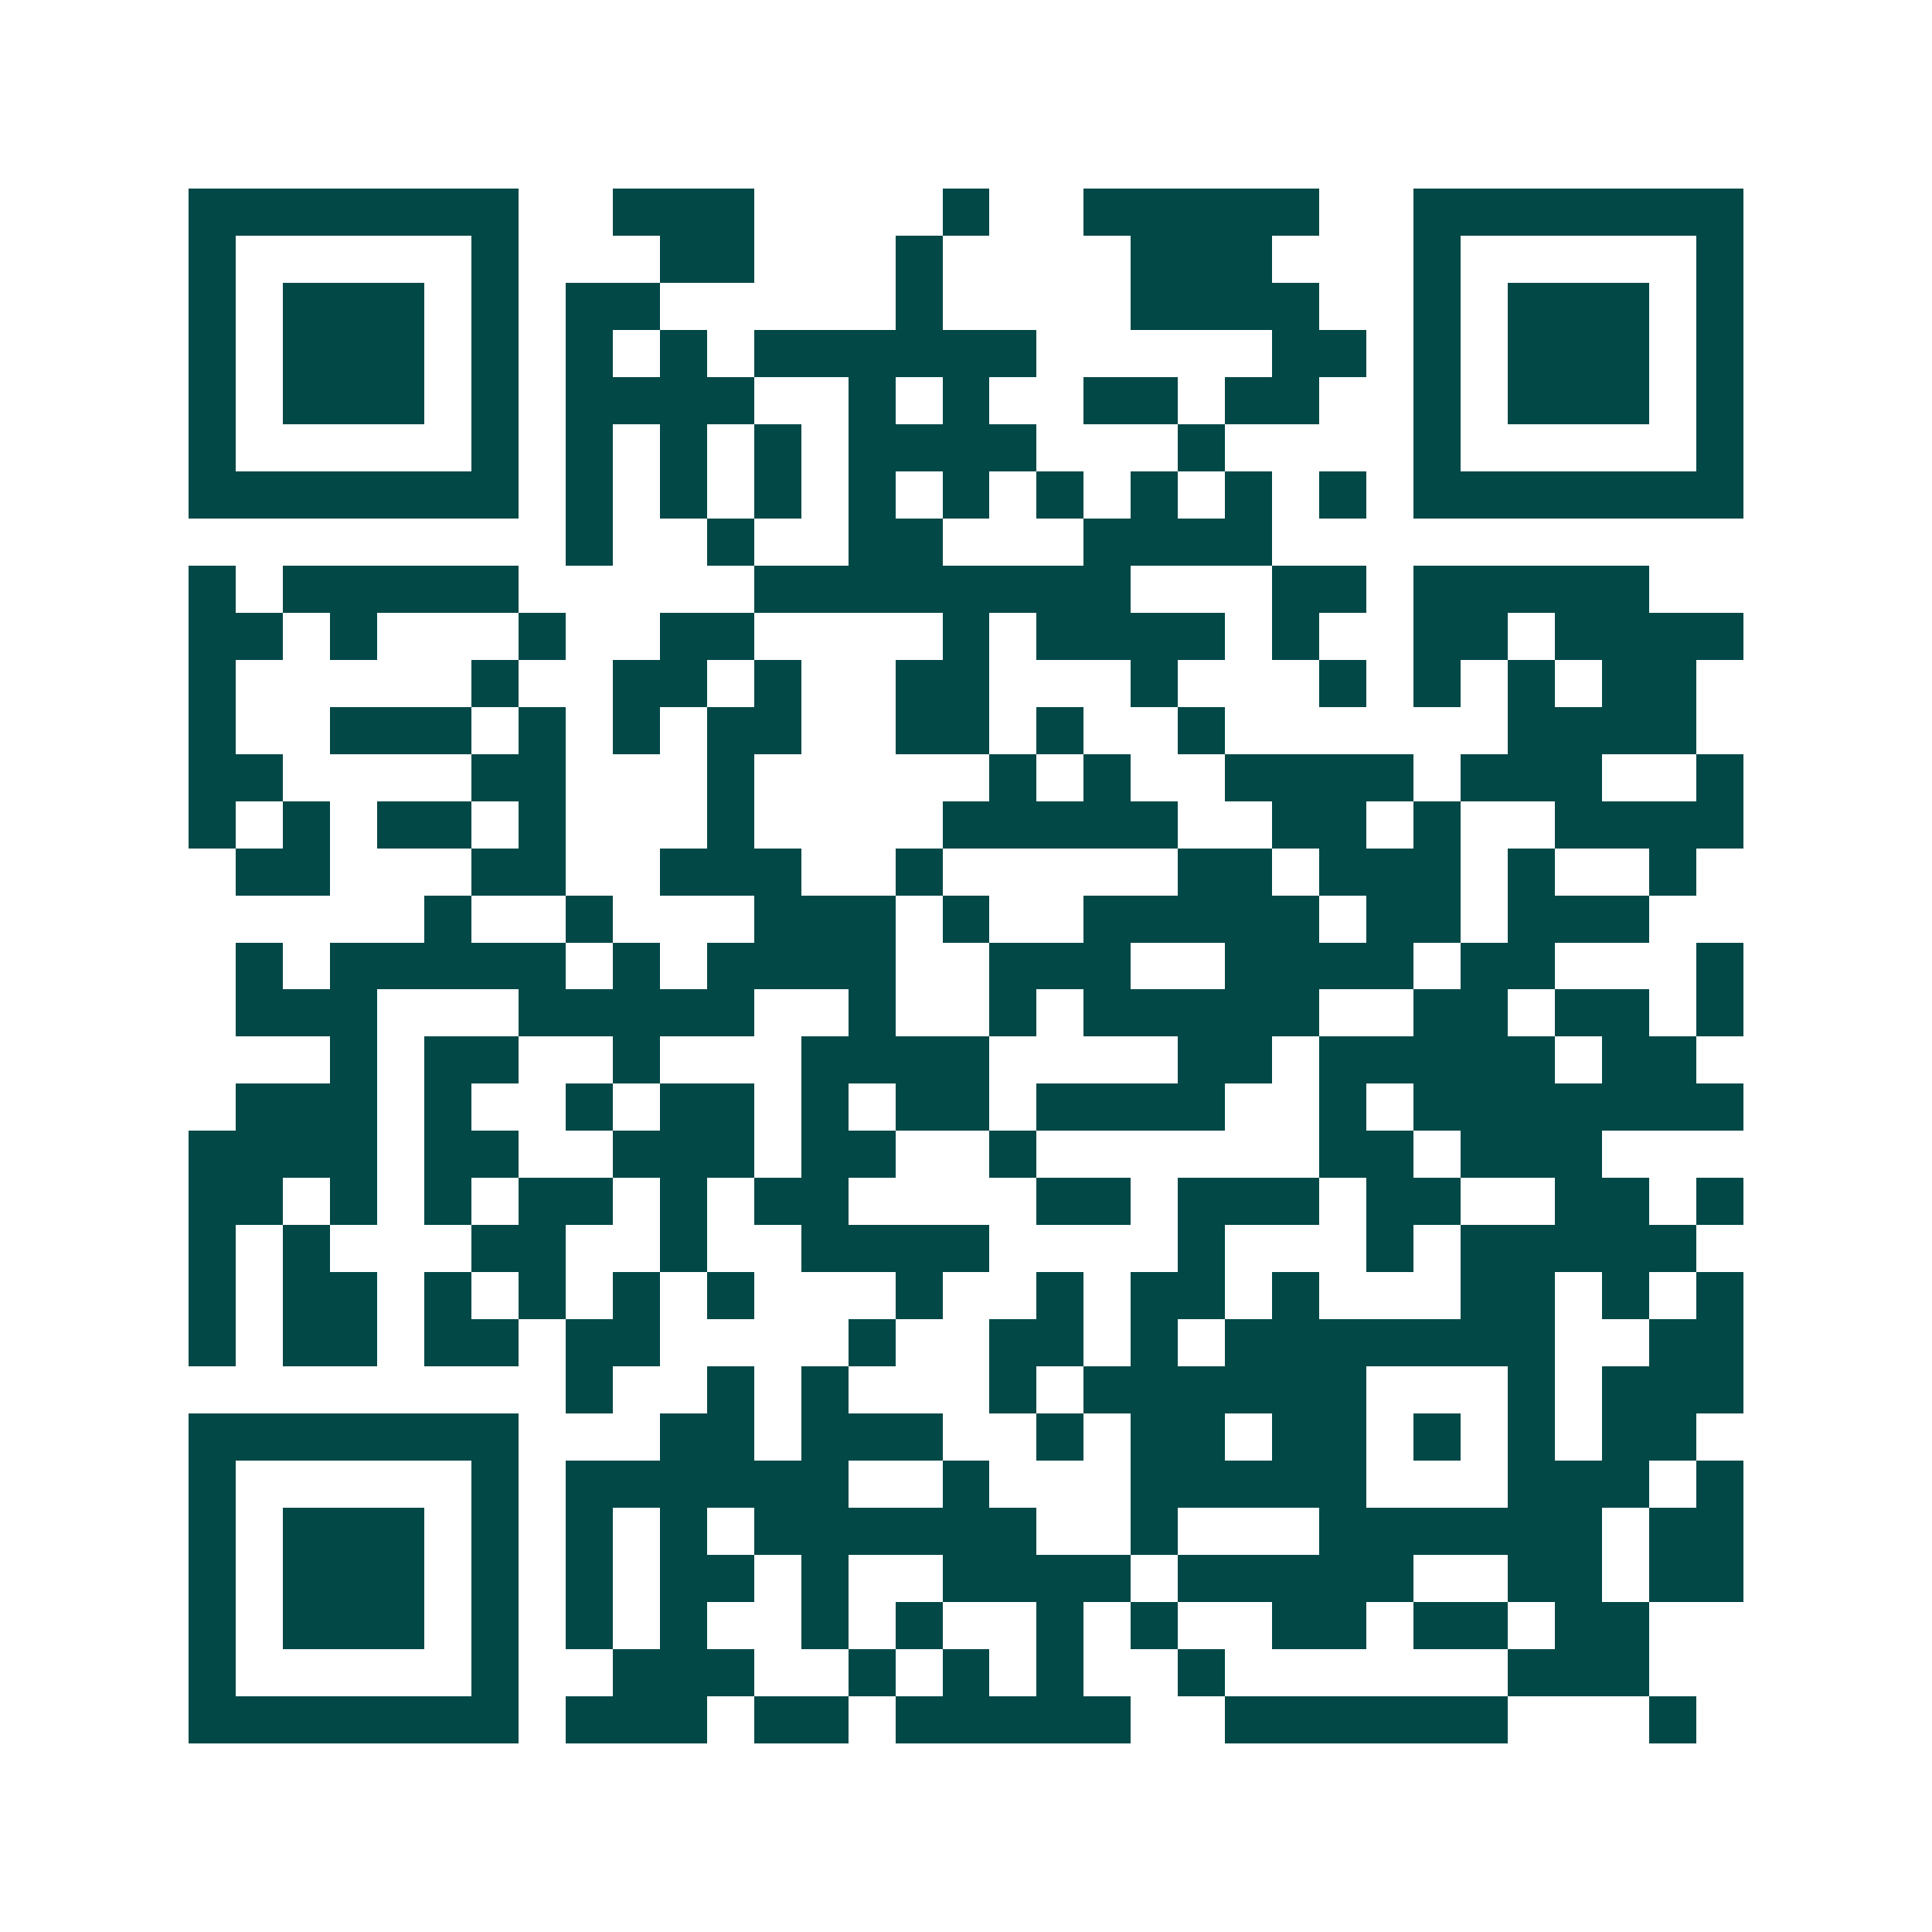 <svg xmlns="http://www.w3.org/2000/svg" width="200" height="200" viewBox="0 0 41 41" shape-rendering="crispEdges"><path fill="#ffffff" d="M0 0h41v41H0z"/><path stroke="#014847" d="M4 4.5h7m2 0h3m4 0h1m2 0h5m2 0h7M4 5.5h1m5 0h1m3 0h2m3 0h1m4 0h3m3 0h1m5 0h1M4 6.5h1m1 0h3m1 0h1m1 0h2m5 0h1m4 0h4m2 0h1m1 0h3m1 0h1M4 7.5h1m1 0h3m1 0h1m1 0h1m1 0h1m1 0h6m5 0h2m1 0h1m1 0h3m1 0h1M4 8.5h1m1 0h3m1 0h1m1 0h4m2 0h1m1 0h1m2 0h2m1 0h2m2 0h1m1 0h3m1 0h1M4 9.5h1m5 0h1m1 0h1m1 0h1m1 0h1m1 0h4m3 0h1m4 0h1m5 0h1M4 10.5h7m1 0h1m1 0h1m1 0h1m1 0h1m1 0h1m1 0h1m1 0h1m1 0h1m1 0h1m1 0h7M12 11.5h1m2 0h1m2 0h2m3 0h4M4 12.5h1m1 0h5m5 0h8m3 0h2m1 0h5M4 13.5h2m1 0h1m3 0h1m2 0h2m4 0h1m1 0h4m1 0h1m2 0h2m1 0h4M4 14.5h1m5 0h1m2 0h2m1 0h1m2 0h2m3 0h1m3 0h1m1 0h1m1 0h1m1 0h2M4 15.5h1m2 0h3m1 0h1m1 0h1m1 0h2m2 0h2m1 0h1m2 0h1m6 0h4M4 16.5h2m4 0h2m3 0h1m5 0h1m1 0h1m2 0h4m1 0h3m2 0h1M4 17.5h1m1 0h1m1 0h2m1 0h1m3 0h1m4 0h5m2 0h2m1 0h1m2 0h4M5 18.5h2m3 0h2m2 0h3m2 0h1m5 0h2m1 0h3m1 0h1m2 0h1M9 19.5h1m2 0h1m3 0h3m1 0h1m2 0h5m1 0h2m1 0h3M5 20.5h1m1 0h5m1 0h1m1 0h4m2 0h3m2 0h4m1 0h2m3 0h1M5 21.5h3m3 0h5m2 0h1m2 0h1m1 0h5m2 0h2m1 0h2m1 0h1M7 22.5h1m1 0h2m2 0h1m3 0h4m4 0h2m1 0h5m1 0h2M5 23.5h3m1 0h1m2 0h1m1 0h2m1 0h1m1 0h2m1 0h4m2 0h1m1 0h7M4 24.5h4m1 0h2m2 0h3m1 0h2m2 0h1m6 0h2m1 0h3M4 25.5h2m1 0h1m1 0h1m1 0h2m1 0h1m1 0h2m4 0h2m1 0h3m1 0h2m2 0h2m1 0h1M4 26.5h1m1 0h1m3 0h2m2 0h1m2 0h4m4 0h1m3 0h1m1 0h5M4 27.5h1m1 0h2m1 0h1m1 0h1m1 0h1m1 0h1m3 0h1m2 0h1m1 0h2m1 0h1m3 0h2m1 0h1m1 0h1M4 28.5h1m1 0h2m1 0h2m1 0h2m4 0h1m2 0h2m1 0h1m1 0h7m2 0h2M12 29.5h1m2 0h1m1 0h1m3 0h1m1 0h6m3 0h1m1 0h3M4 30.5h7m3 0h2m1 0h3m2 0h1m1 0h2m1 0h2m1 0h1m1 0h1m1 0h2M4 31.5h1m5 0h1m1 0h6m2 0h1m3 0h5m3 0h3m1 0h1M4 32.5h1m1 0h3m1 0h1m1 0h1m1 0h1m1 0h6m2 0h1m3 0h6m1 0h2M4 33.5h1m1 0h3m1 0h1m1 0h1m1 0h2m1 0h1m2 0h4m1 0h5m2 0h2m1 0h2M4 34.5h1m1 0h3m1 0h1m1 0h1m1 0h1m2 0h1m1 0h1m2 0h1m1 0h1m2 0h2m1 0h2m1 0h2M4 35.5h1m5 0h1m2 0h3m2 0h1m1 0h1m1 0h1m2 0h1m6 0h3M4 36.5h7m1 0h3m1 0h2m1 0h5m2 0h6m3 0h1"/></svg>
